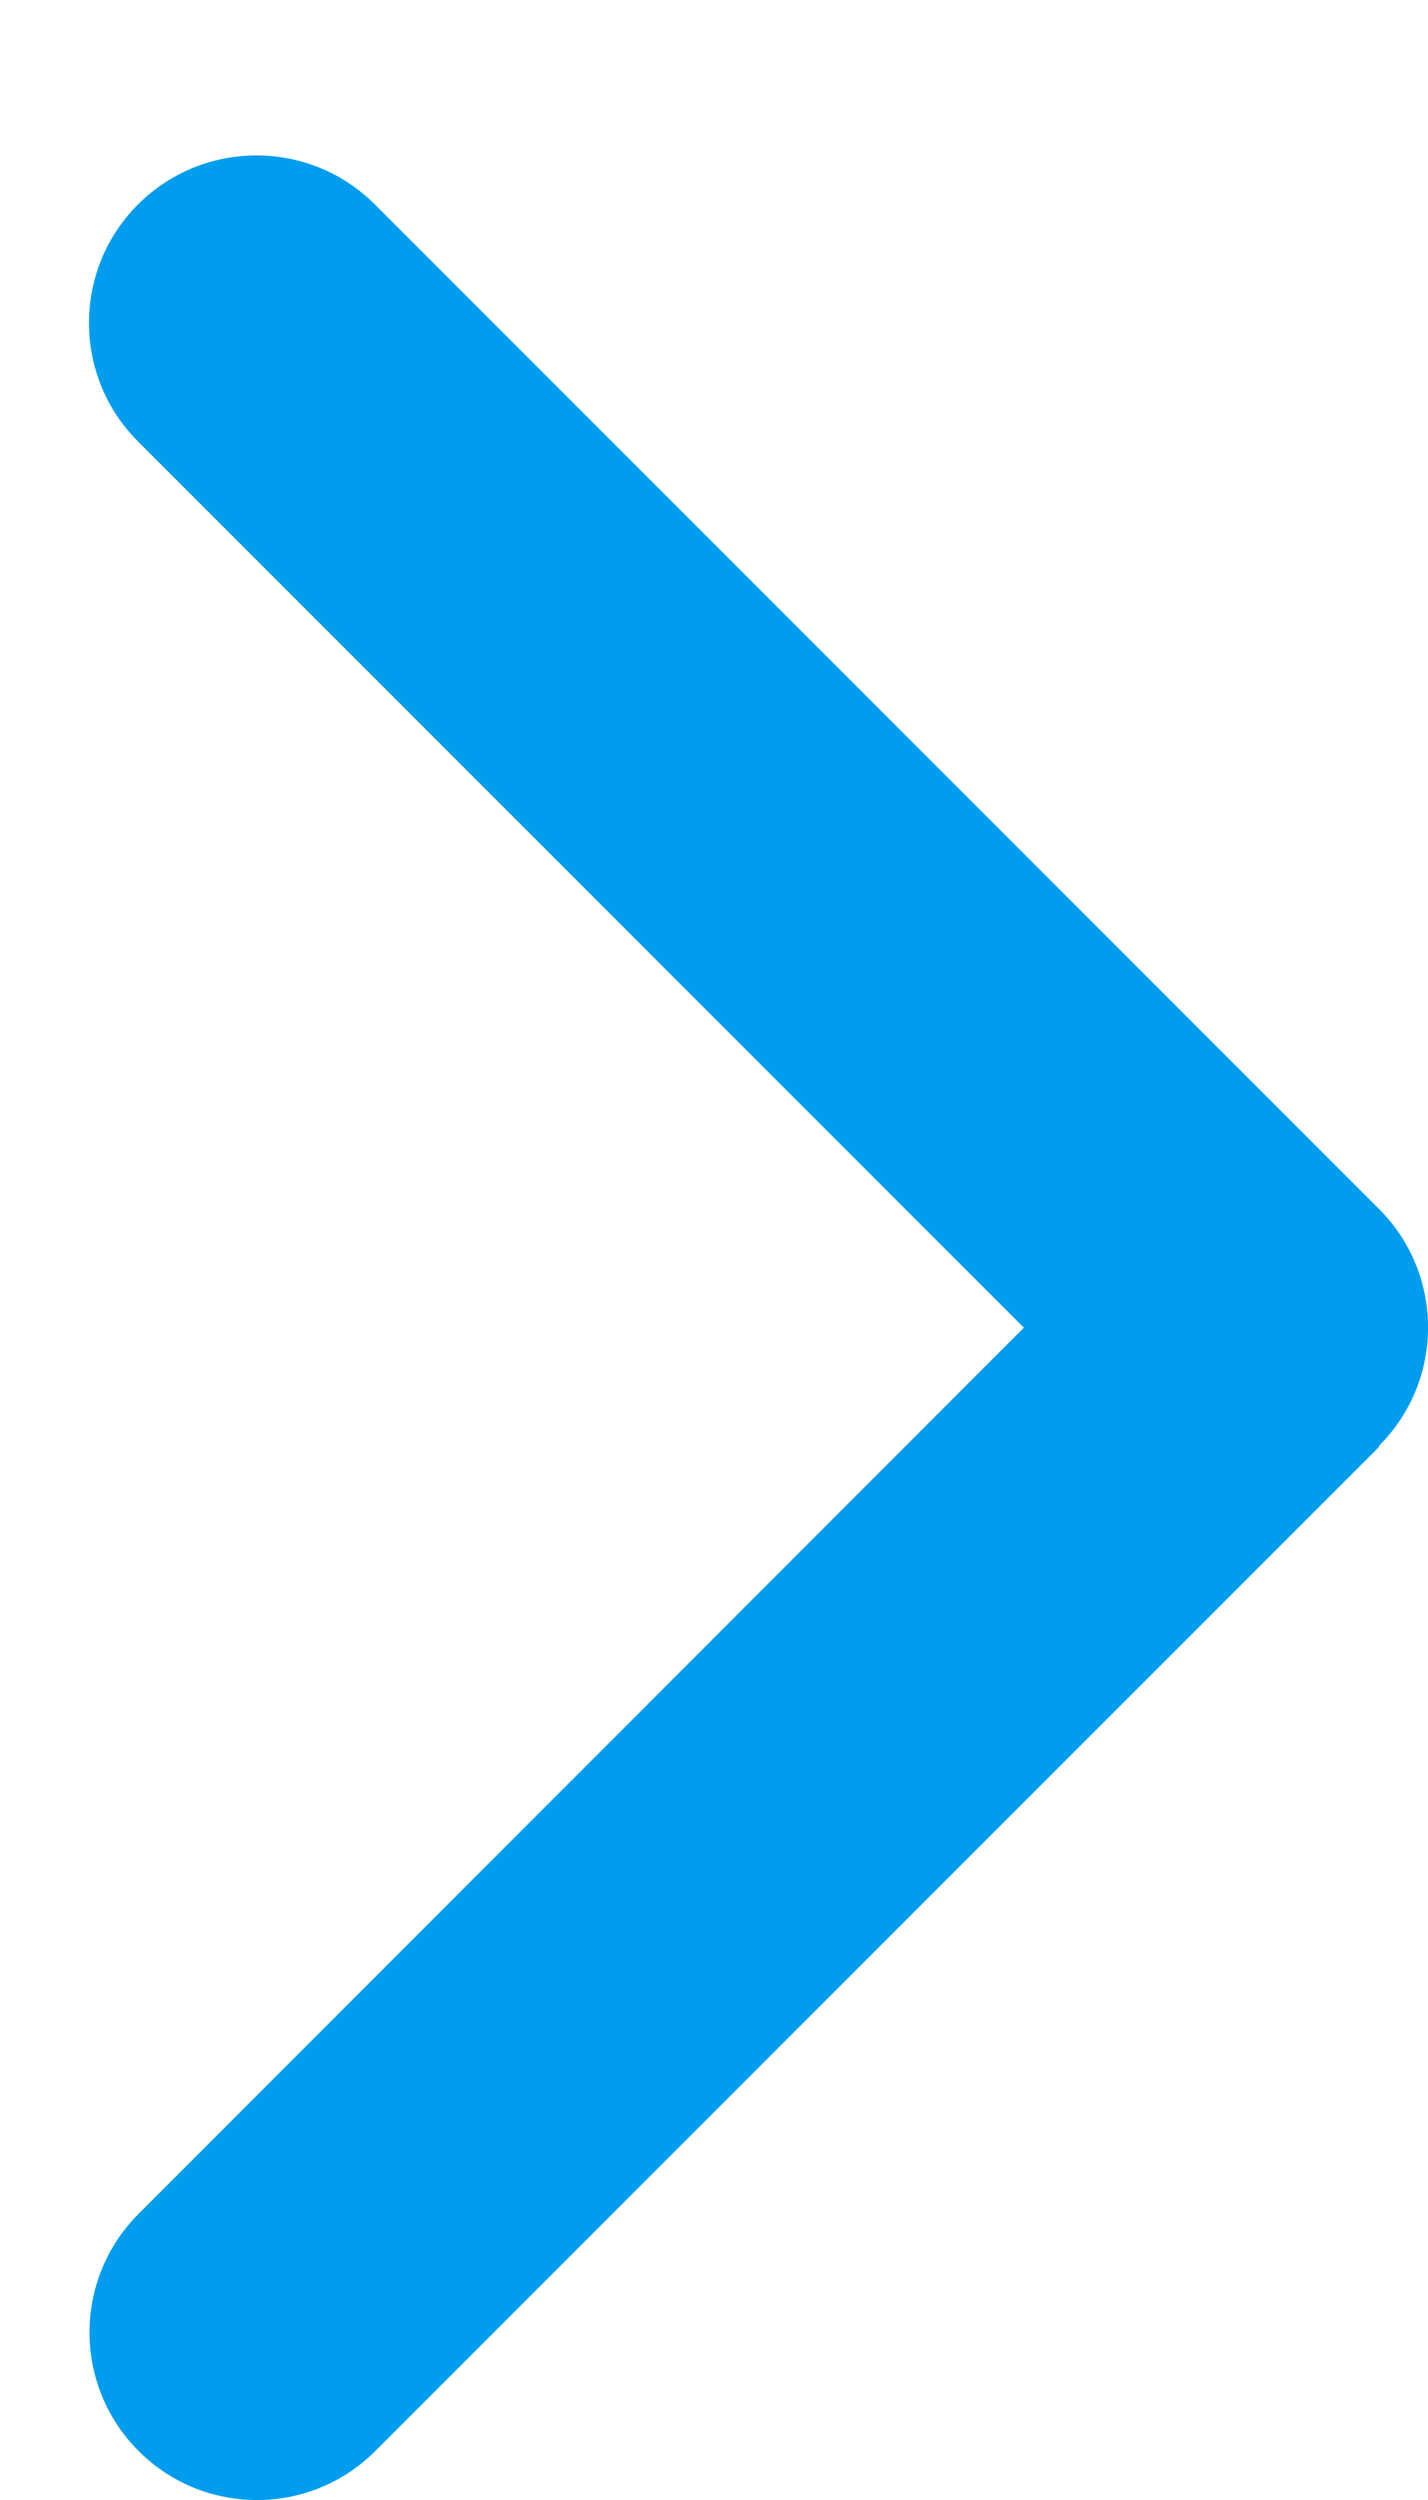 <svg width="8" height="14" viewBox="0 0 8 14" fill="none" xmlns="http://www.w3.org/2000/svg">
<path d="M7.725 8.097C8.092 7.731 8.092 7.136 7.725 6.77L2.1 1.145C1.734 0.779 1.139 0.779 0.773 1.145C0.407 1.511 0.407 2.106 0.773 2.472L5.736 7.435L0.776 12.398C0.41 12.764 0.41 13.359 0.776 13.725C1.142 14.092 1.737 14.092 2.103 13.725L7.728 8.1L7.725 8.097Z" fill="#009DEE"/>
</svg>
